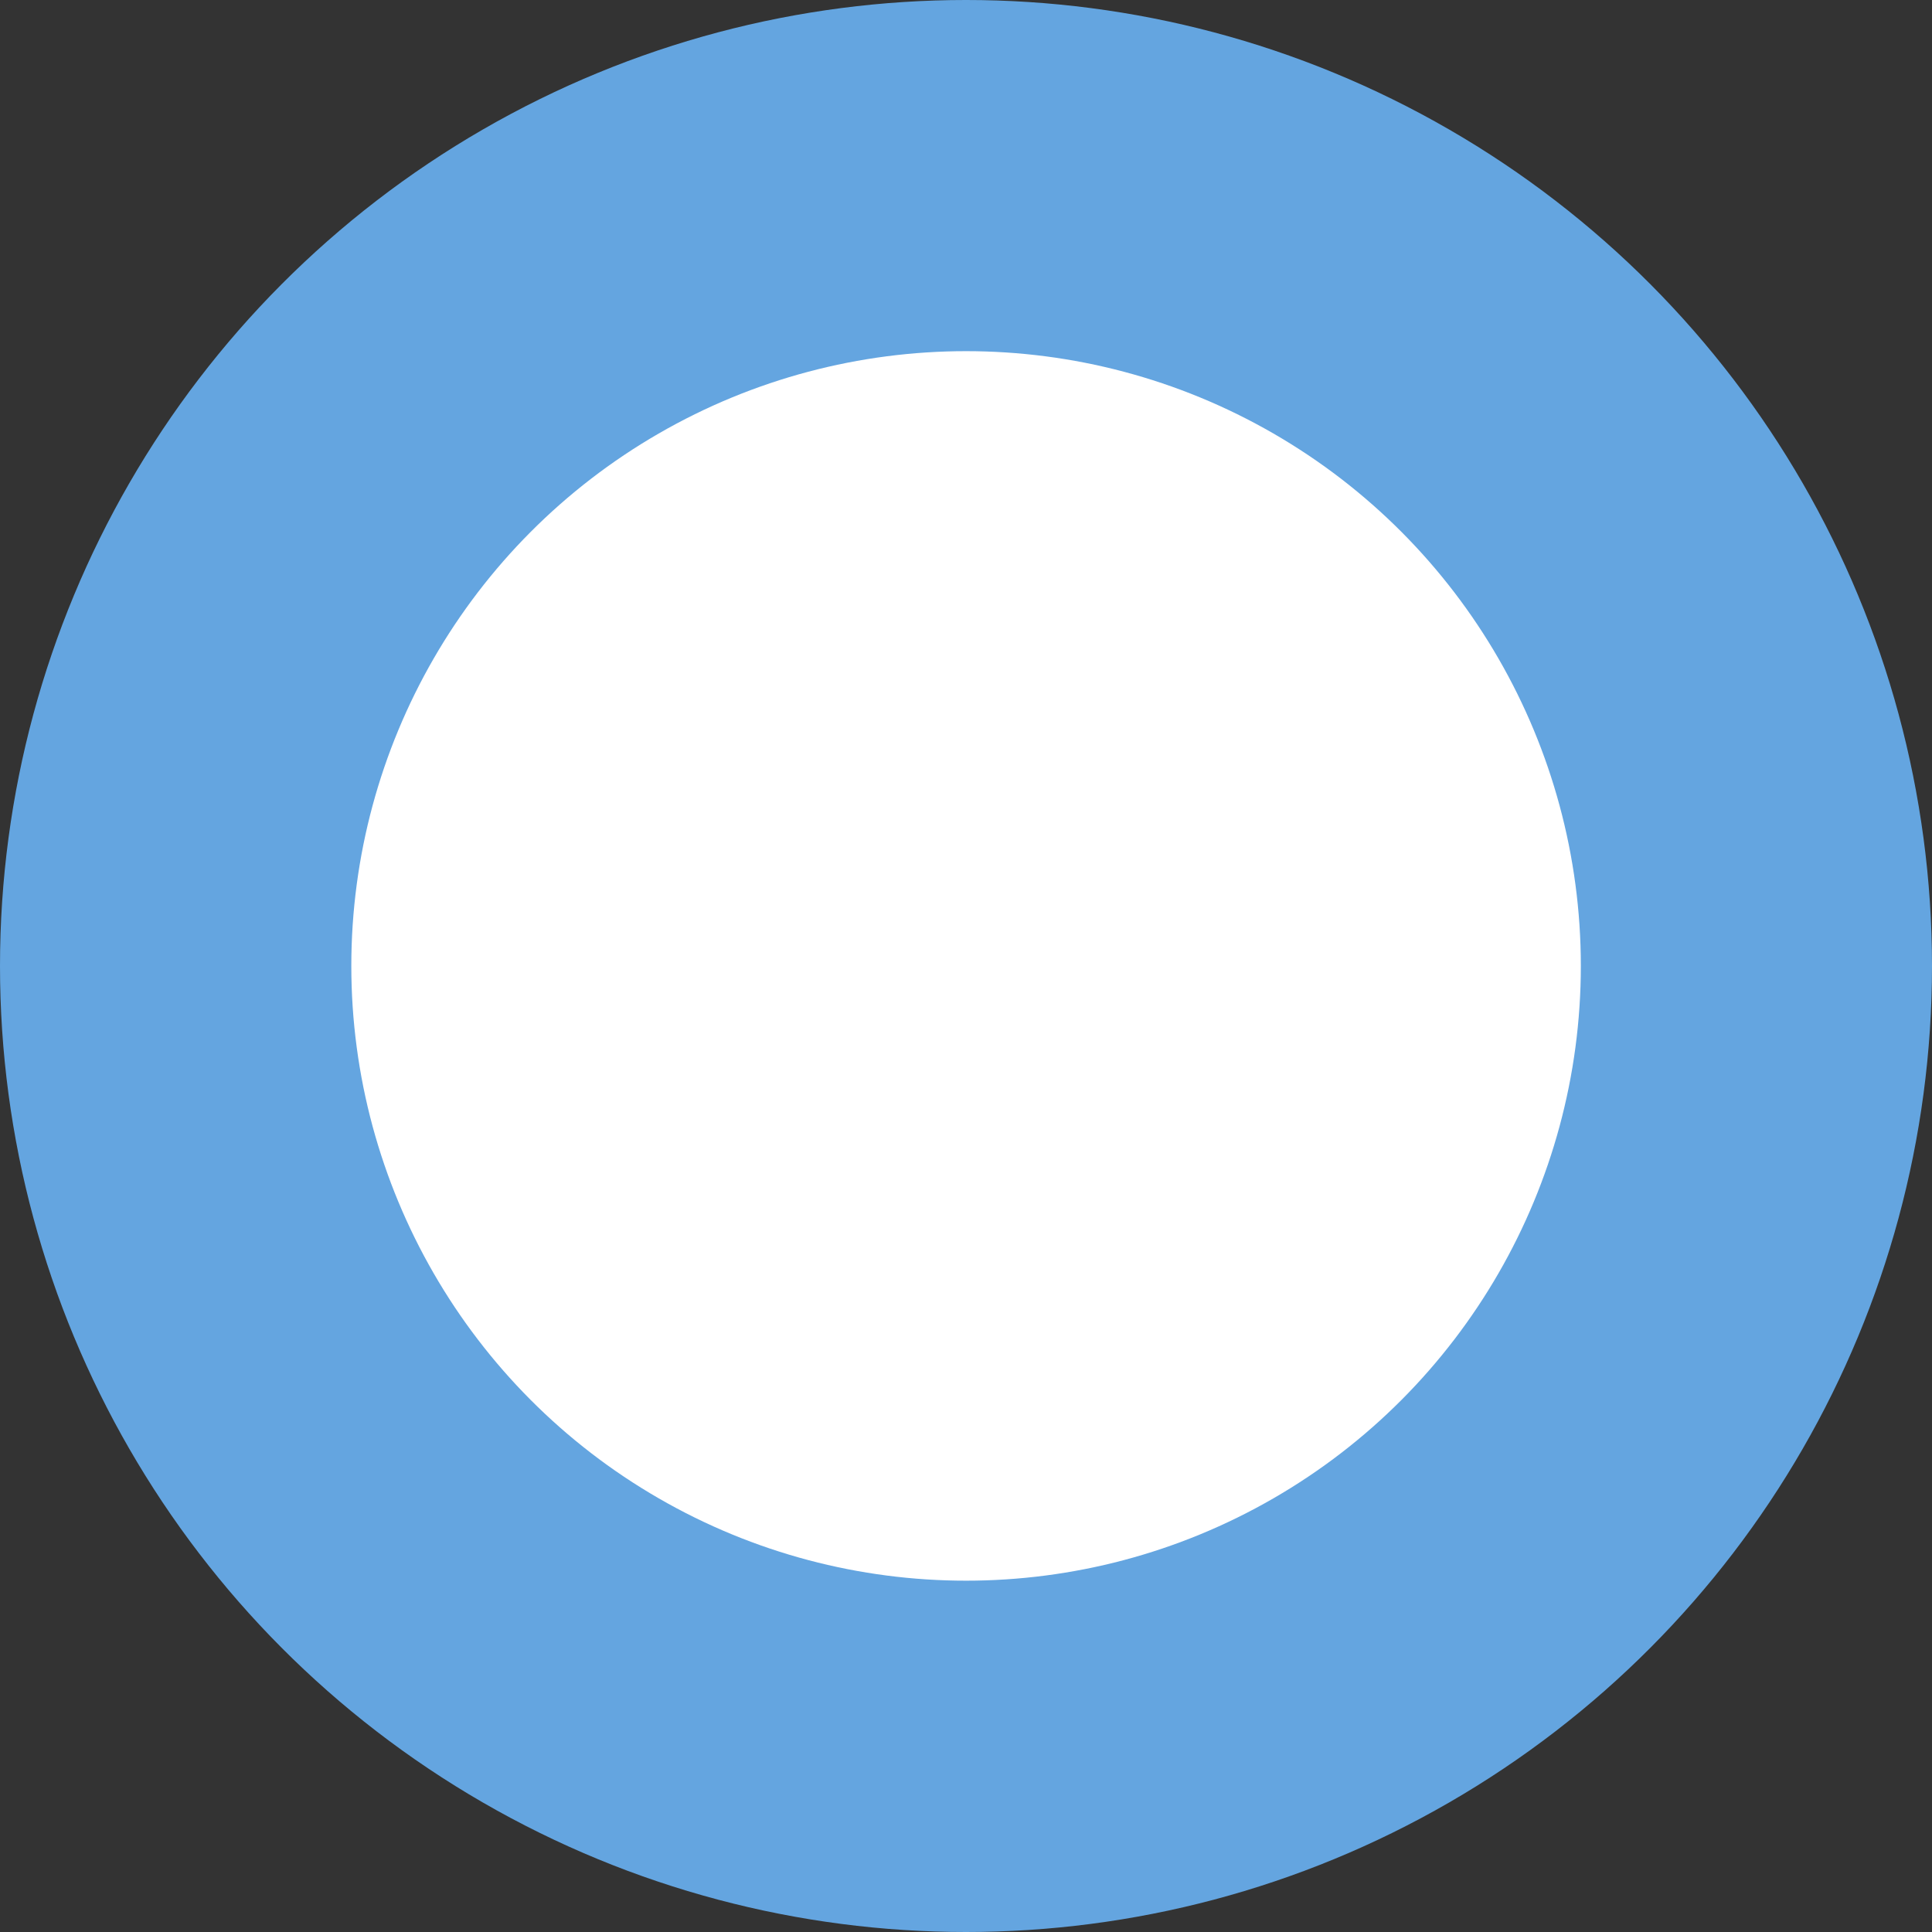 <svg width="25" height="25" viewBox="0 0 25 25" fill="none" xmlns="http://www.w3.org/2000/svg">
<rect x="0" y="0" width="25" height="25" fill="#333333" stroke="none"/>
<circle cx="12.5" cy="12.5" r="12.5" transform="rotate(180 12.5 12.5)" fill="#64A5E0"/>
<circle cx="12.501" cy="12.499" r="7.955" transform="rotate(180 12.501 12.499)" fill="white"/>
</svg>
